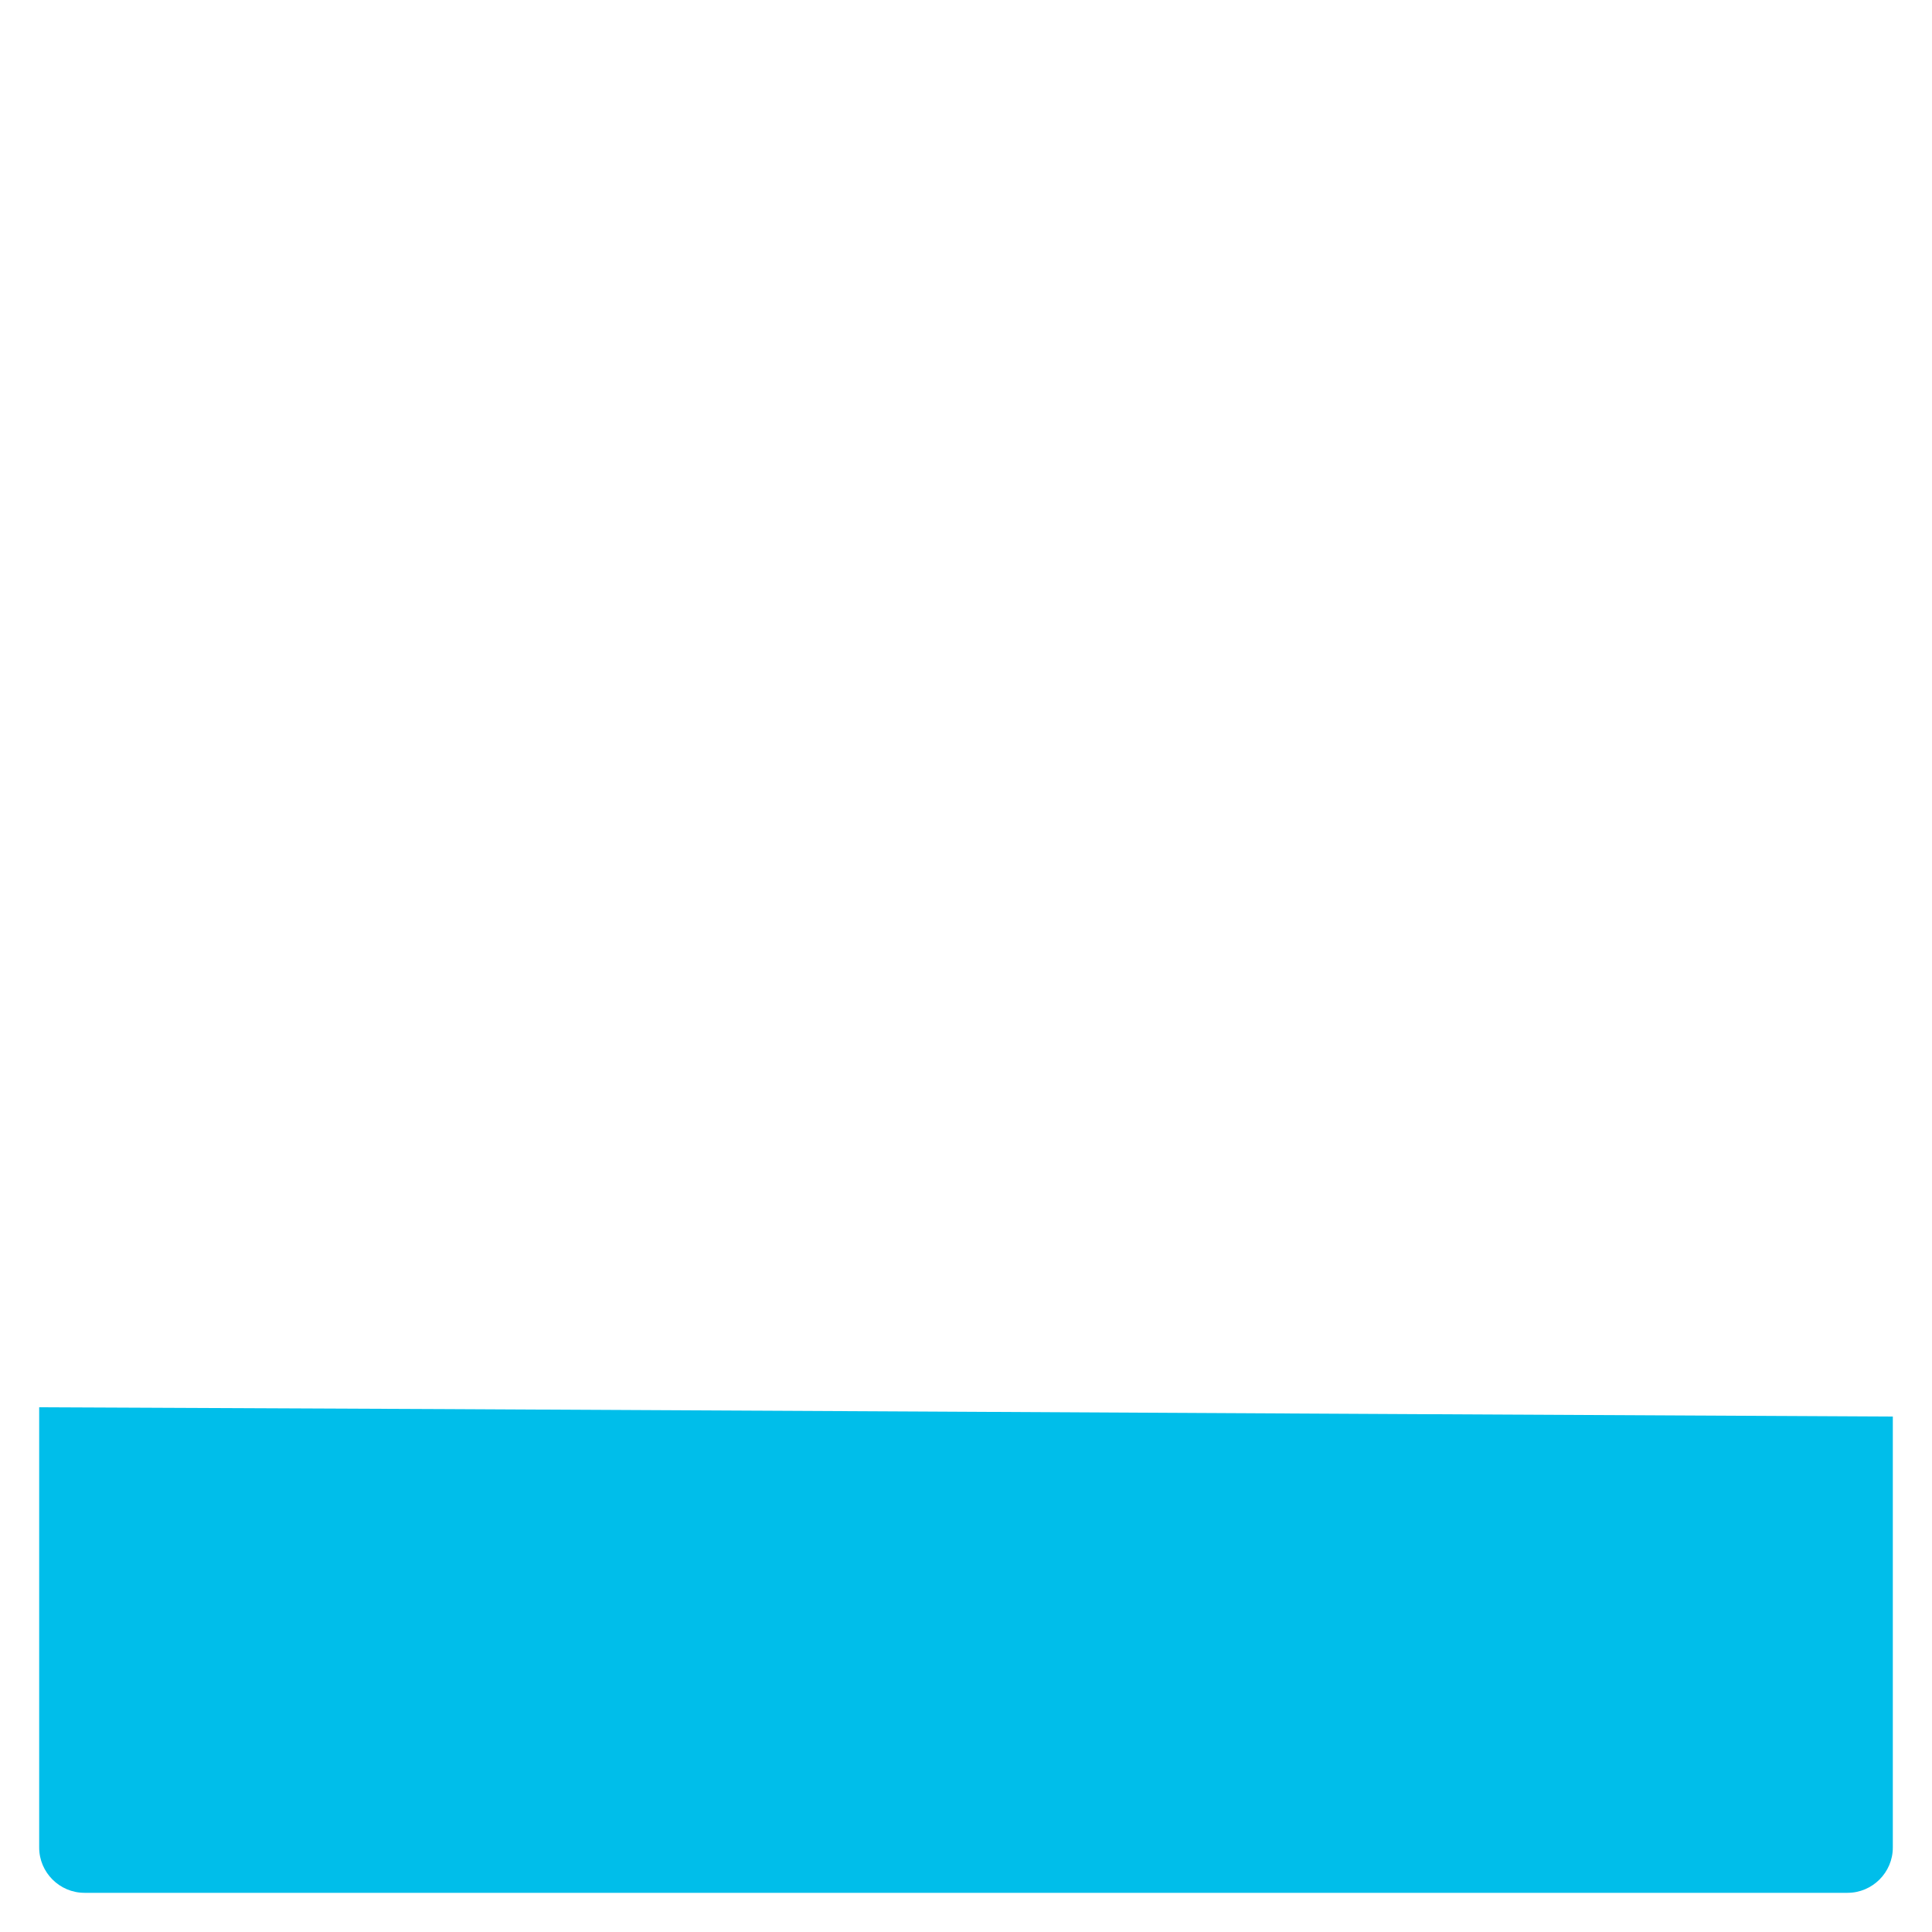 <?xml version="1.0" encoding="iso-8859-1"?>
<!-- Generator: Adobe Illustrator 18.1.1, SVG Export Plug-In . SVG Version: 6.00 Build 0)  -->
<!DOCTYPE svg PUBLIC "-//W3C//DTD SVG 1.1//EN" "http://www.w3.org/Graphics/SVG/1.1/DTD/svg11.dtd">
<svg version="1.1" xmlns="http://www.w3.org/2000/svg" xmlns:xlink="http://www.w3.org/1999/xlink" x="0px" y="0px"
	 viewBox="0 0 512 512" enable-background="new 0 0 512 512" xml:space="preserve">
<g id="Layer_3">
	<path fill="#00BEEA" d="M10.383,372.944v116.673c0,6.6,5.4,12,12,12h467.234c6.6,0,12-5.4,12-12V375.405
		C345.697,374.652,136.521,373.433,10.383,372.944z"/>
</g>
<g id="Layer_1">
</g>
</svg>
